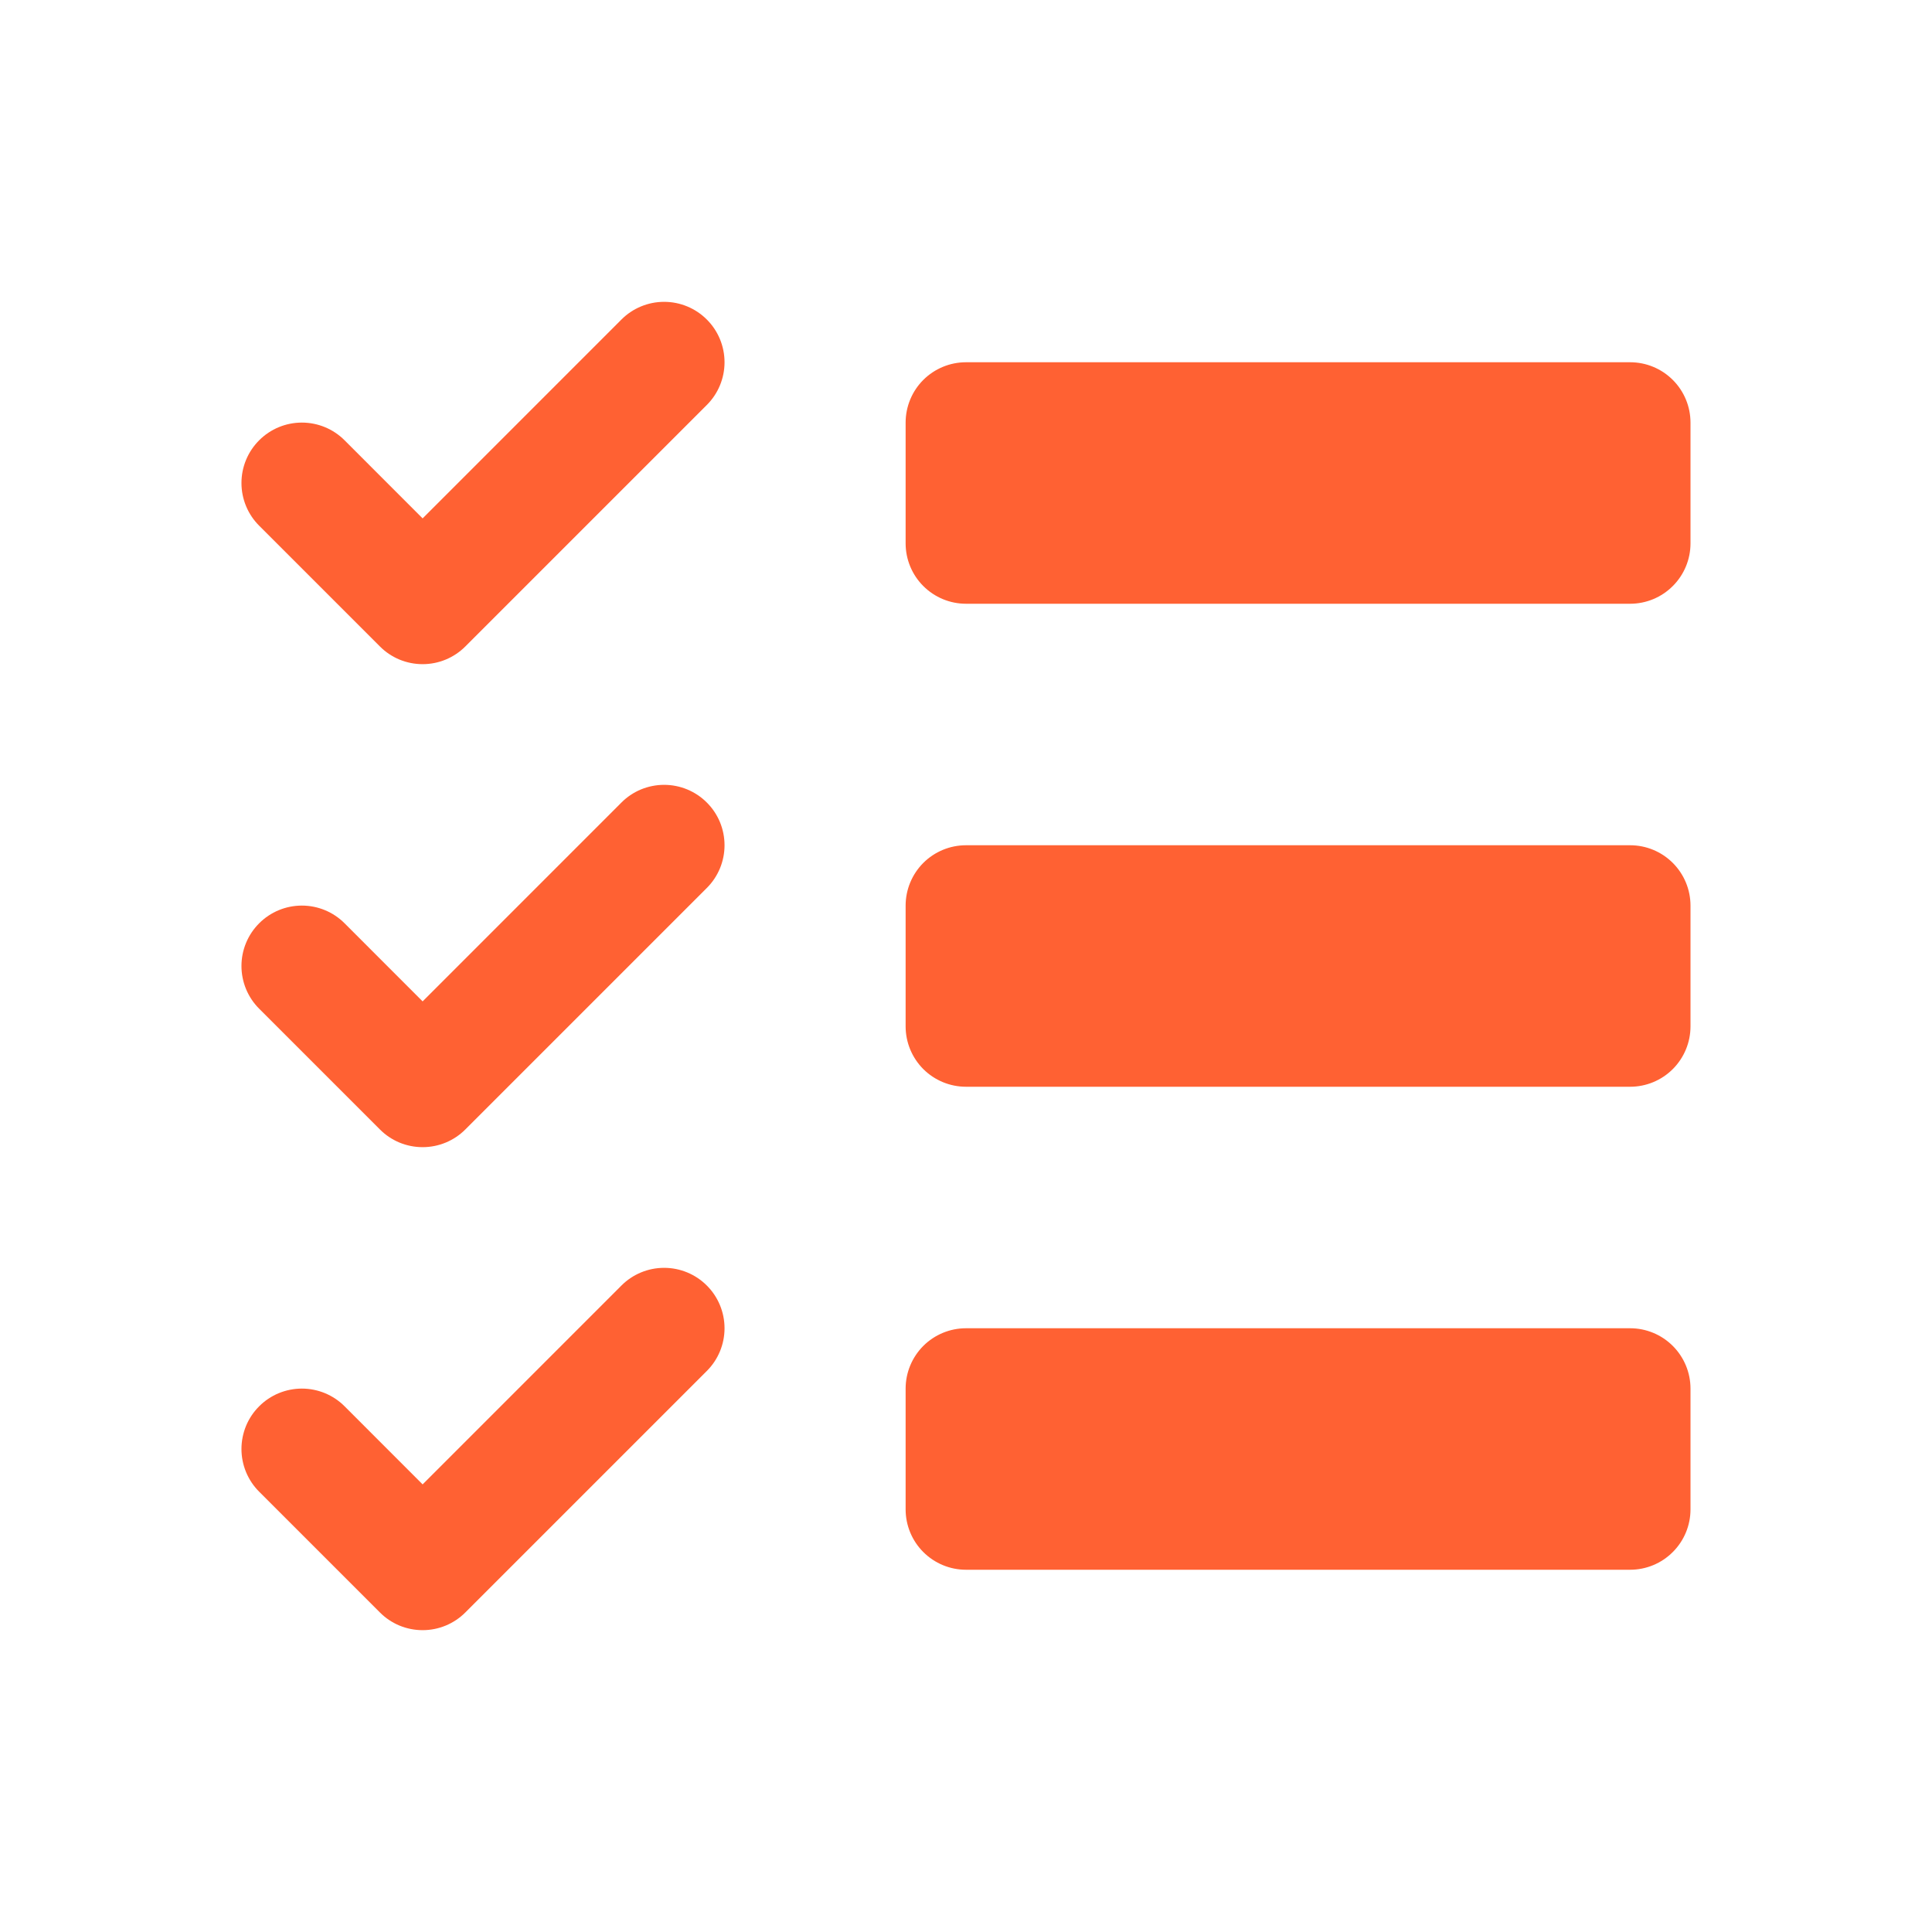 <?xml version="1.0" encoding="UTF-8"?> <svg xmlns="http://www.w3.org/2000/svg" width="48" height="48" viewBox="0 0 48 48" fill="none"> <g id="Frame"> <path id="Vector" d="M17.561 19.939C17.701 20.078 17.811 20.243 17.887 20.425C17.962 20.608 18.001 20.803 18.001 21C18.001 21.197 17.962 21.392 17.887 21.574C17.811 21.756 17.701 21.922 17.561 22.061L11.561 28.061C11.422 28.201 11.256 28.311 11.074 28.387C10.892 28.462 10.697 28.501 10.5 28.501C10.303 28.501 10.107 28.462 9.925 28.387C9.743 28.311 9.578 28.201 9.439 28.061L6.439 25.061C6.299 24.922 6.189 24.756 6.113 24.574C6.038 24.392 5.999 24.197 5.999 24C5.999 23.602 6.157 23.22 6.439 22.939C6.72 22.657 7.102 22.499 7.5 22.499C7.898 22.499 8.28 22.657 8.561 22.939L10.5 24.879L15.439 19.939C15.578 19.799 15.743 19.689 15.925 19.613C16.108 19.538 16.303 19.499 16.5 19.499C16.697 19.499 16.892 19.538 17.074 19.613C17.256 19.689 17.422 19.799 17.561 19.939ZM15.439 7.939L10.5 12.879L8.561 10.939C8.28 10.657 7.898 10.499 7.5 10.499C7.102 10.499 6.72 10.657 6.439 10.939C6.157 11.22 5.999 11.602 5.999 12C5.999 12.398 6.157 12.78 6.439 13.061L9.439 16.061C9.578 16.201 9.743 16.311 9.925 16.387C10.107 16.462 10.303 16.501 10.5 16.501C10.697 16.501 10.892 16.462 11.074 16.387C11.256 16.311 11.422 16.201 11.561 16.061L17.561 10.061C17.843 9.78 18.001 9.398 18.001 9C18.001 8.602 17.843 8.22 17.561 7.939C17.28 7.657 16.898 7.499 16.5 7.499C16.102 7.499 15.72 7.657 15.439 7.939ZM15.439 31.939L10.5 36.879L8.561 34.939C8.422 34.799 8.256 34.689 8.074 34.613C7.892 34.538 7.697 34.499 7.5 34.499C7.303 34.499 7.108 34.538 6.926 34.613C6.743 34.689 6.578 34.799 6.439 34.939C6.299 35.078 6.189 35.243 6.113 35.425C6.038 35.608 5.999 35.803 5.999 36C5.999 36.197 6.038 36.392 6.113 36.574C6.189 36.756 6.299 36.922 6.439 37.061L9.439 40.061C9.578 40.201 9.743 40.311 9.925 40.387C10.107 40.462 10.303 40.501 10.5 40.501C10.697 40.501 10.892 40.462 11.074 40.387C11.256 40.311 11.422 40.201 11.561 40.061L17.561 34.061C17.843 33.78 18.001 33.398 18.001 33C18.001 32.602 17.843 32.22 17.561 31.939C17.28 31.657 16.898 31.499 16.5 31.499C16.102 31.499 15.72 31.657 15.439 31.939ZM40.5 9H24C23.602 9 23.221 9.158 22.939 9.439C22.658 9.72 22.5 10.102 22.5 10.5V13.5C22.5 13.898 22.658 14.279 22.939 14.56C23.221 14.842 23.602 15 24 15H40.5C40.898 15 41.279 14.842 41.56 14.56C41.842 14.279 42 13.898 42 13.5V10.5C42 10.102 41.842 9.72 41.56 9.439C41.279 9.158 40.898 9 40.5 9ZM40.5 33H24C23.602 33 23.221 33.158 22.939 33.439C22.658 33.721 22.5 34.102 22.5 34.5V37.5C22.5 37.898 22.658 38.279 22.939 38.56C23.221 38.842 23.602 39 24 39H40.5C40.898 39 41.279 38.842 41.56 38.56C41.842 38.279 42 37.898 42 37.5V34.5C42 34.102 41.842 33.721 41.56 33.439C41.279 33.158 40.898 33 40.5 33ZM40.5 21H24C23.602 21 23.221 21.158 22.939 21.439C22.658 21.721 22.5 22.102 22.5 22.5V25.5C22.5 25.898 22.658 26.279 22.939 26.561C23.221 26.842 23.602 27 24 27H40.5C40.898 27 41.279 26.842 41.56 26.561C41.842 26.279 42 25.898 42 25.5V22.5C42 22.102 41.842 21.721 41.56 21.439C41.279 21.158 40.898 21 40.5 21Z" fill="#FF6133"></path> </g> </svg> 